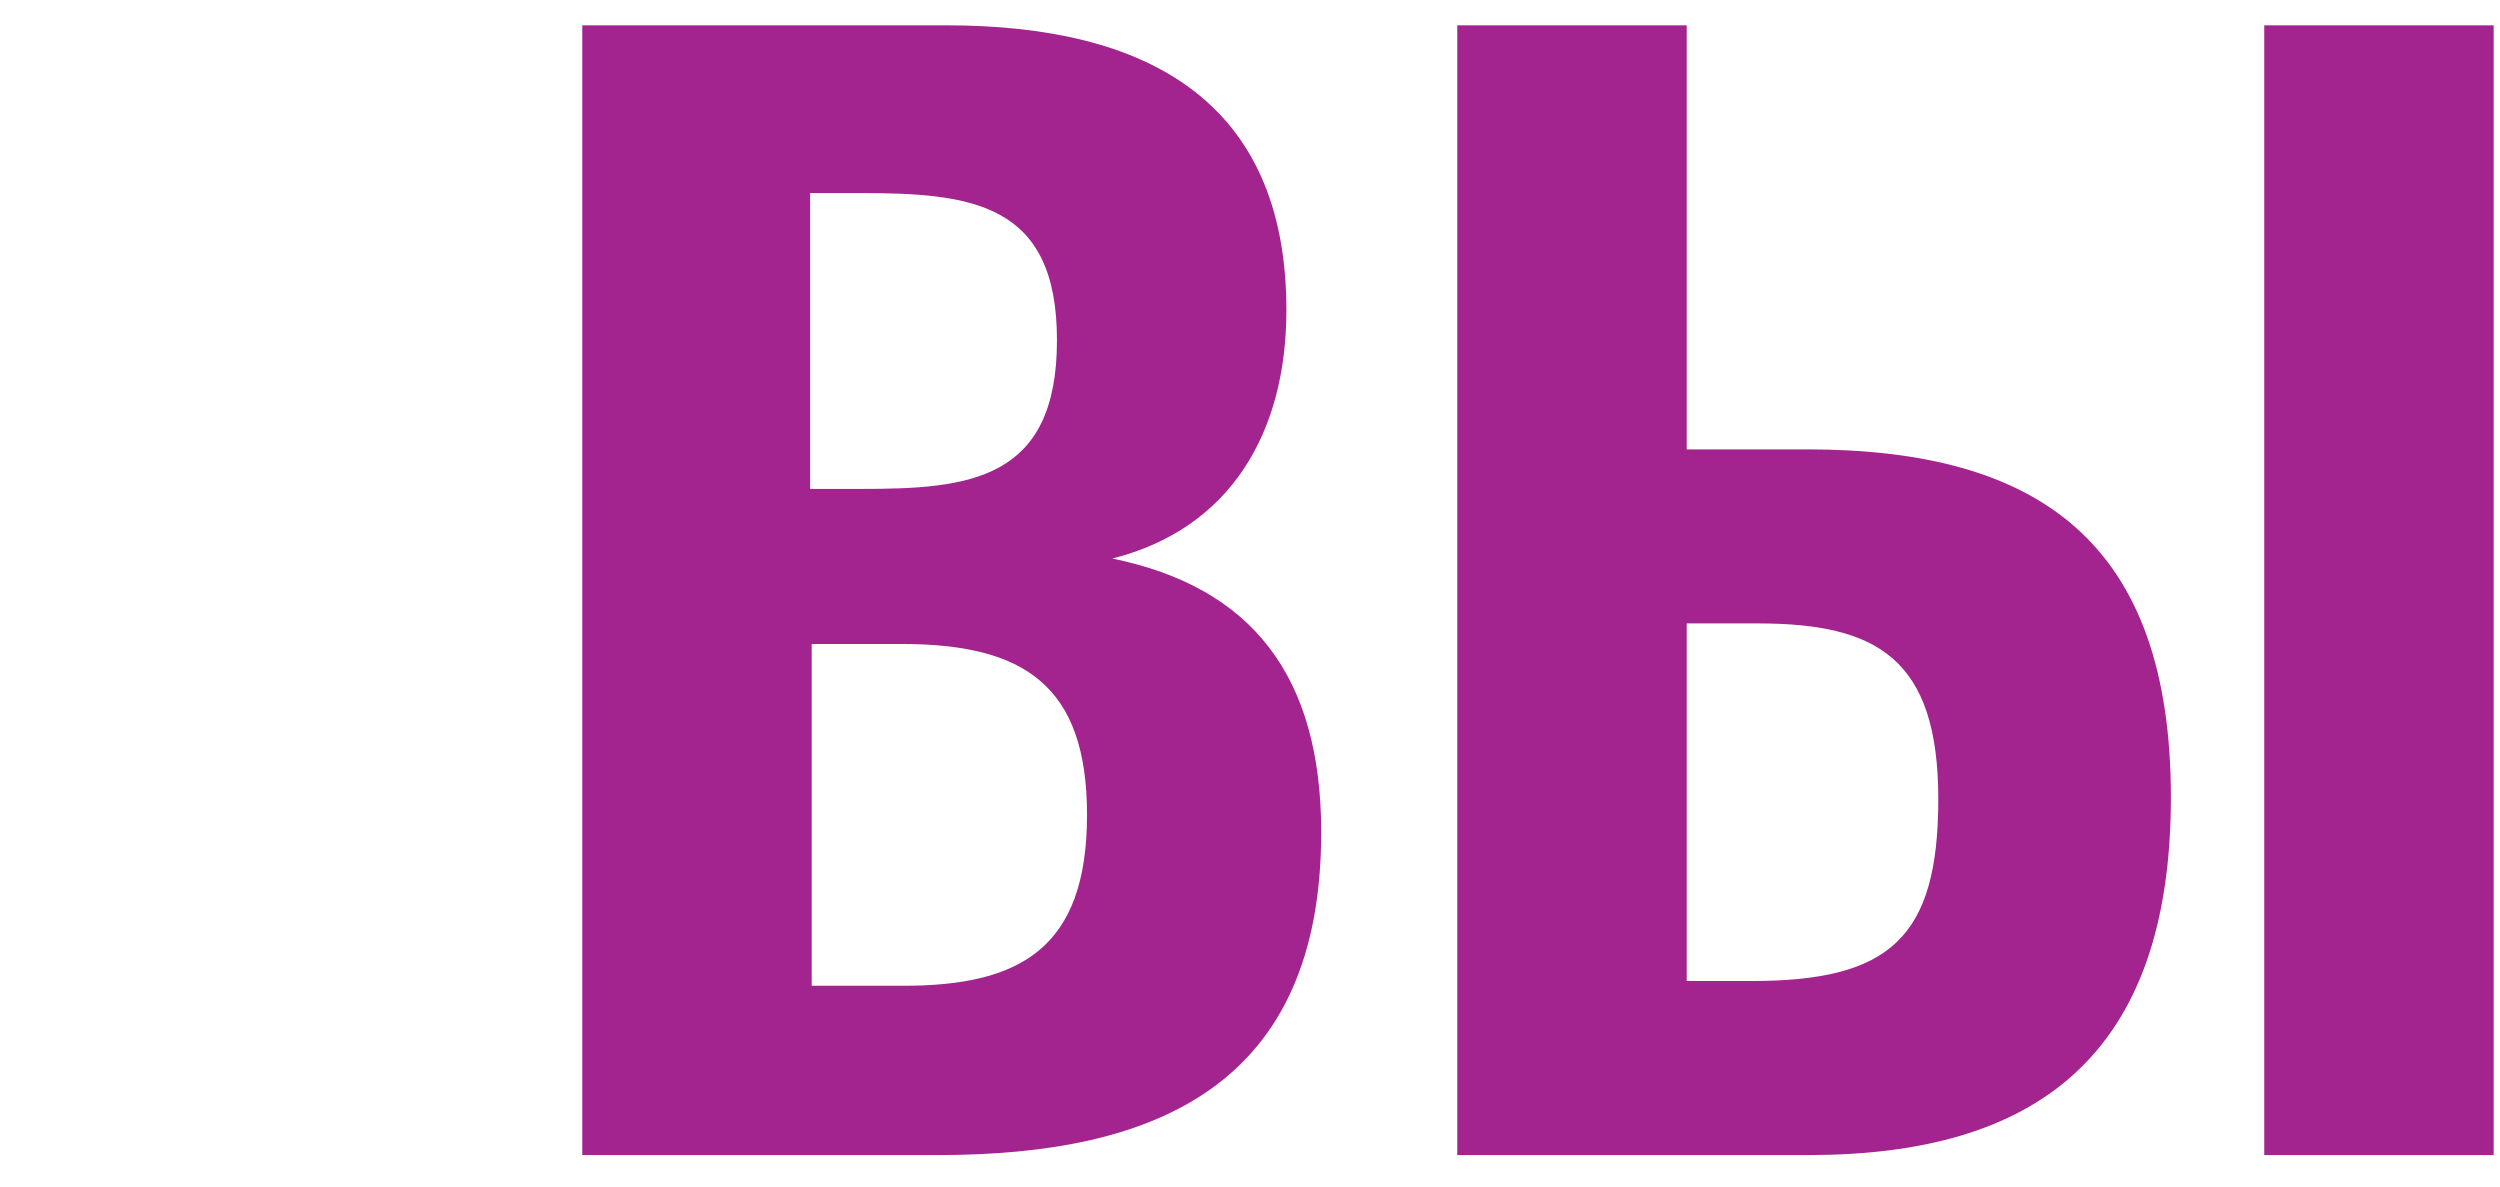 <?xml version="1.0" encoding="utf-8"?>
<!-- Generator: Adobe Illustrator 19.2.1, SVG Export Plug-In . SVG Version: 6.00 Build 0)  -->
<svg version="1.1" id="Layer_1" xmlns="http://www.w3.org/2000/svg" xmlns:xlink="http://www.w3.org/1999/xlink" x="0px" y="0px"
	 viewBox="0 0 158 75" style="enable-background:new 0 0 158 75;" xml:space="preserve">
<style type="text/css">
	.st0{fill:#A3248F;}
</style>
<g>
	<path class="st0" d="M83.5,52.6c0-9.9-4.4-15.5-13.2-17.3c7.5-1.9,11-8,11-15.7c0-13.3-8.9-18-21.5-18h-23V73h22.5
		C73.2,73,83.5,68.5,83.5,52.6L83.5,52.6z M66.8,21.5c0,8.9-5.6,9.4-12.4,9.4h-3.2V12.2h3.1C61.4,12.2,66.8,12.8,66.8,21.5
		L66.8,21.5z M68.7,51.5c0,8.5-4.3,10.8-11.6,10.8h-5.8V40.7H57C64.7,40.7,68.7,43.3,68.7,51.5L68.7,51.5z M157.6,73V1.6h-14.5V73
		H157.6L157.6,73z M137.2,50.4c0-16.1-8.3-22-23-22h-7.6V1.6H92.1V73h22.2C128.6,73,137.2,66.8,137.2,50.4L137.2,50.4z M122.5,50.5
		c0,8.8-3.1,11.5-11.8,11.5h-4.1V39.4h4.5C118.6,39.4,122.5,41.6,122.5,50.5L122.5,50.5z"/>
</g>
</svg>
